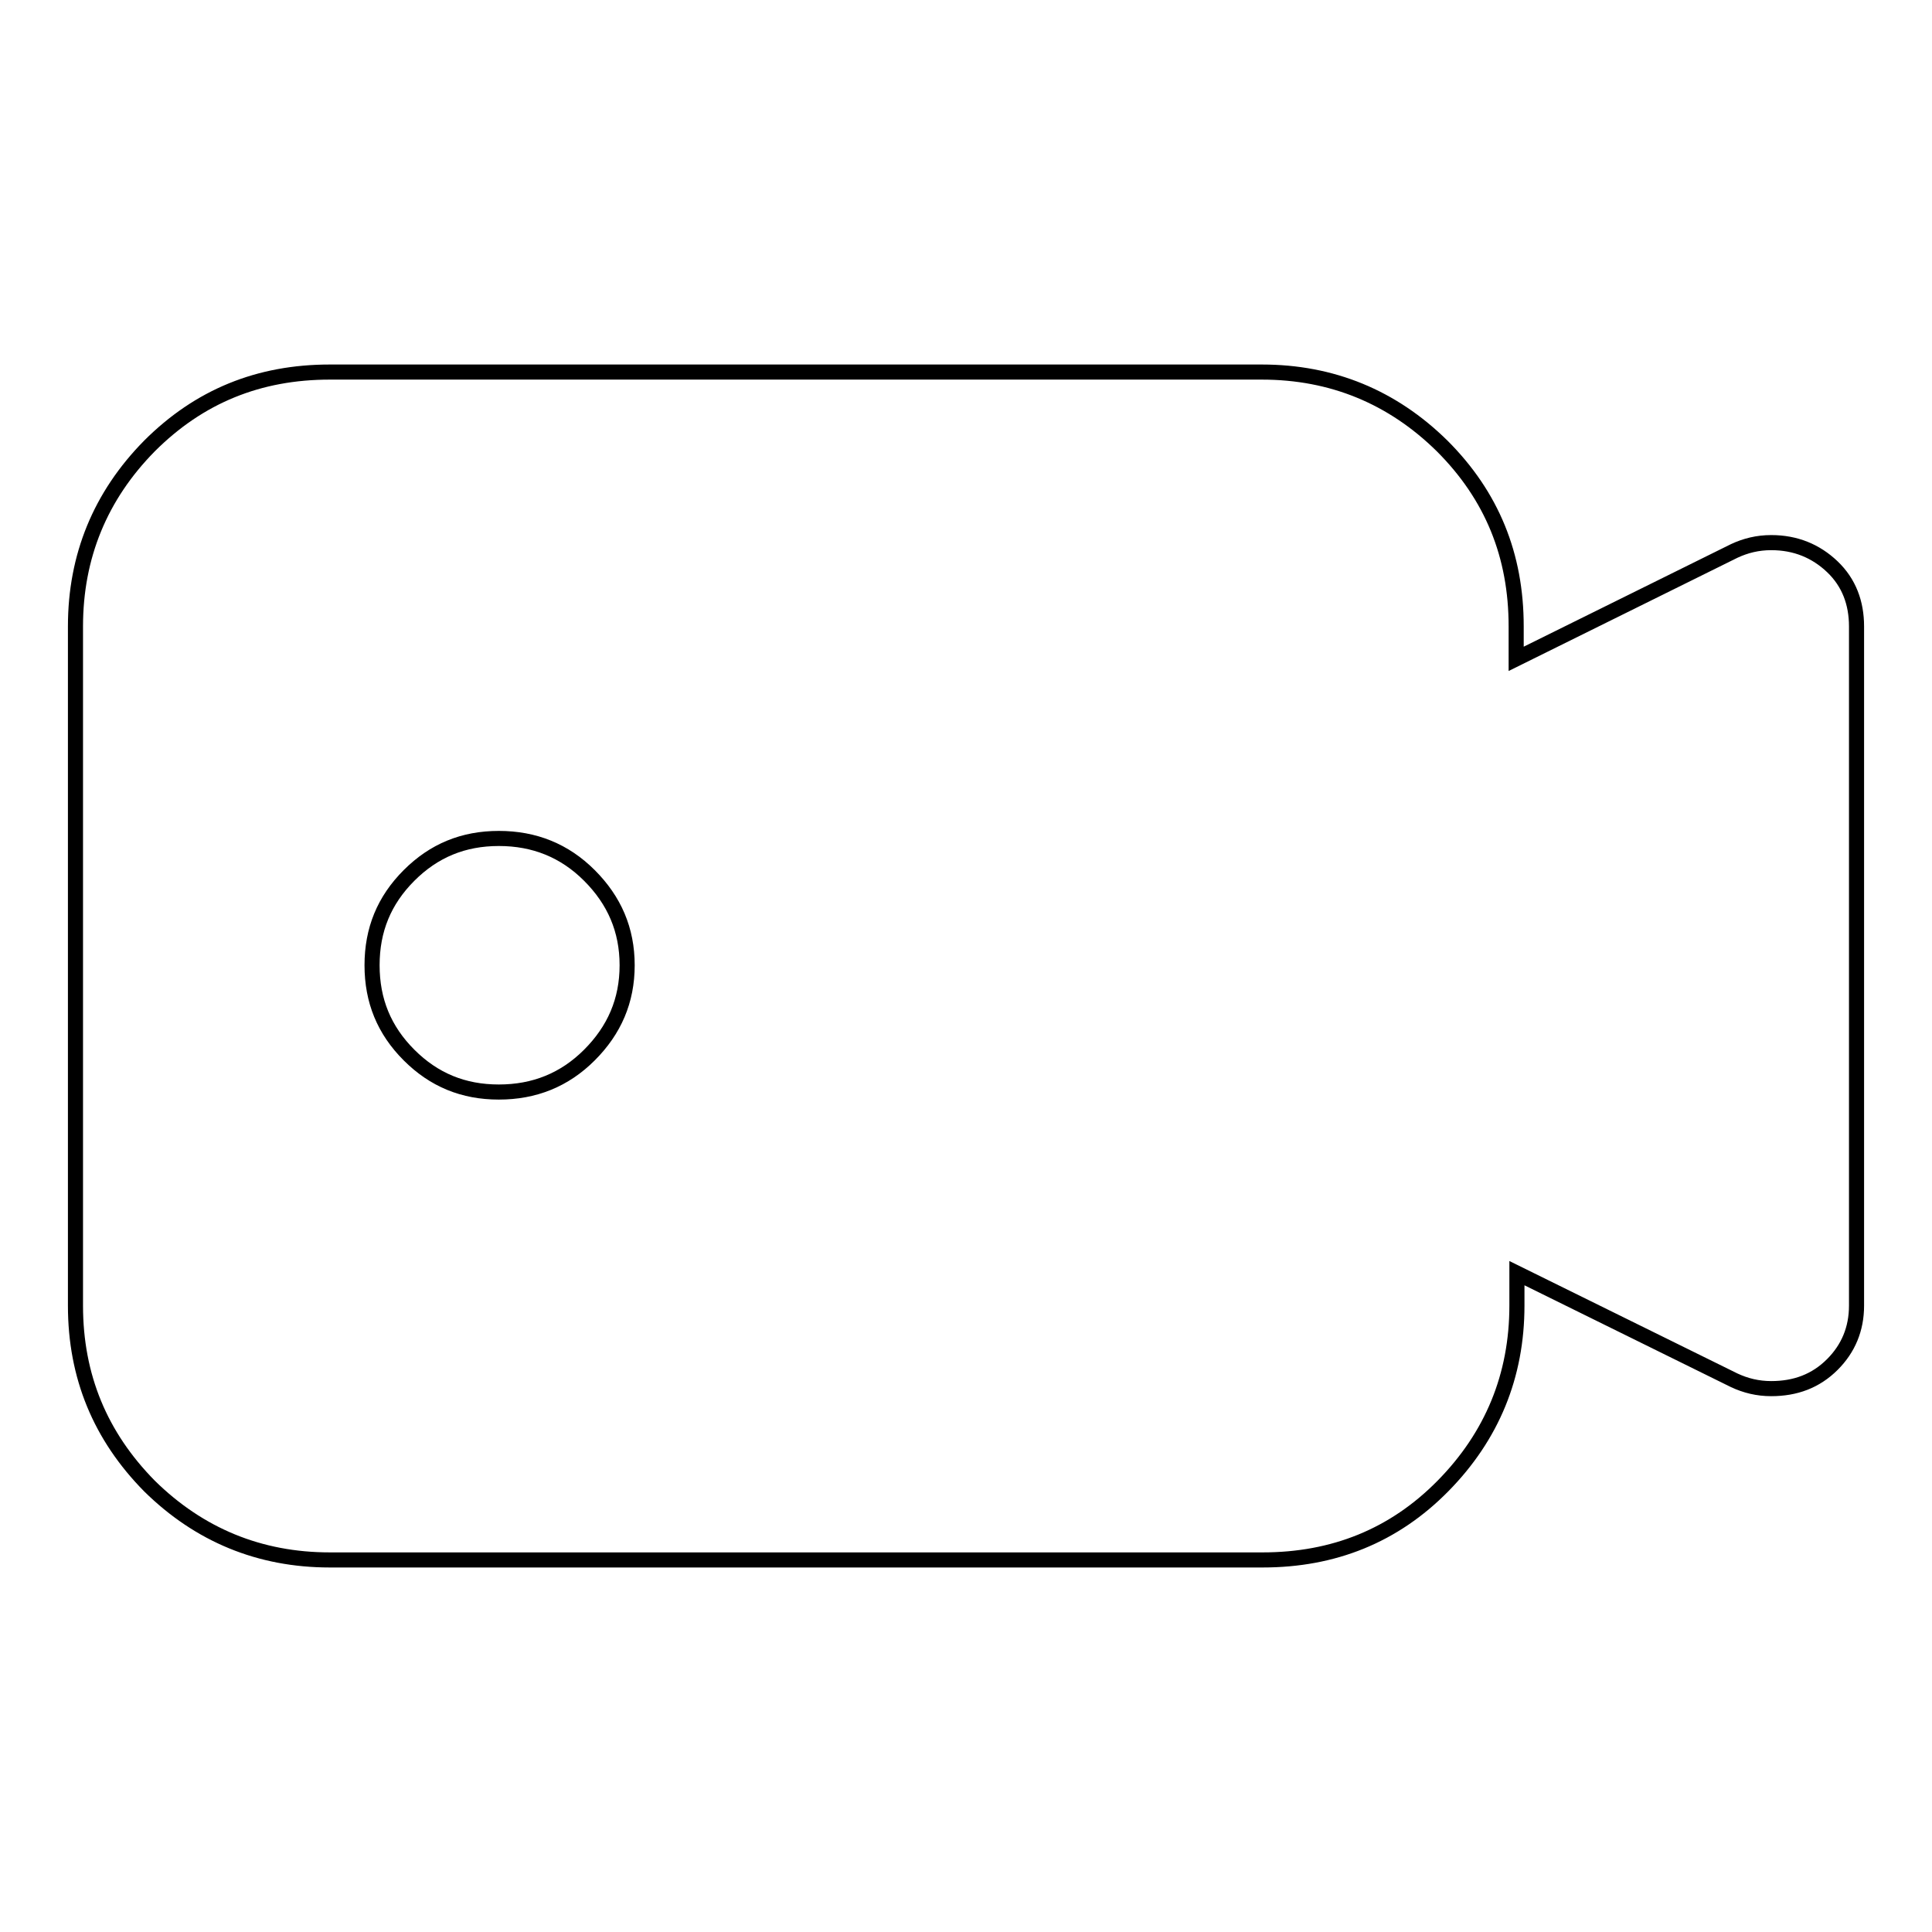<?xml version="1.0" encoding="utf-8"?>
<!-- Svg Vector Icons : http://www.onlinewebfonts.com/icon -->
<!DOCTYPE svg PUBLIC "-//W3C//DTD SVG 1.1//EN" "http://www.w3.org/Graphics/SVG/1.1/DTD/svg11.dtd">
<svg version="1.1" xmlns="http://www.w3.org/2000/svg" xmlns:xlink="http://www.w3.org/1999/xlink" x="0px" y="0px" viewBox="0 0 256 256" enable-background="new 0 0 256 256" xml:space="preserve">
<g><g><g><path stroke-width="2" fill-opacity="0" stroke="#000000"  d="M234.7,71.9c3.2,0,5.9,1.1,8.1,3.2c2.2,2.1,3.2,4.8,3.2,7.9V173c0,3.1-1.1,5.7-3.2,7.8c-2.2,2.2-4.9,3.2-8.1,3.2c-1.8,0-3.4-0.4-4.9-1.1L201,168.7v4.3c0,9.3-3.3,17.3-9.8,23.9s-14.5,9.8-23.9,9.8H43.7c-9.3,0-17.3-3.3-23.9-9.8c-6.5-6.6-9.8-14.5-9.8-23.9V83c0-9.3,3.3-17.3,9.8-23.9c6.6-6.6,14.5-9.8,23.9-9.8h123.5c9.3,0,17.3,3.3,23.9,9.8c6.6,6.6,9.8,14.5,9.8,23.9v4.3L229.8,73C231.3,72.3,232.9,71.9,234.7,71.9z M66.1,144.7c4.7,0,8.7-1.6,12-4.9c3.3-3.3,5-7.2,5-11.9s-1.7-8.6-5-11.9c-3.3-3.3-7.3-4.9-12-4.9c-4.7,0-8.6,1.6-11.9,4.9c-3.3,3.3-4.9,7.2-4.9,11.9s1.6,8.6,4.9,11.9C57.5,143.1,61.4,144.7,66.1,144.7z"/></g></g></g>
</svg>